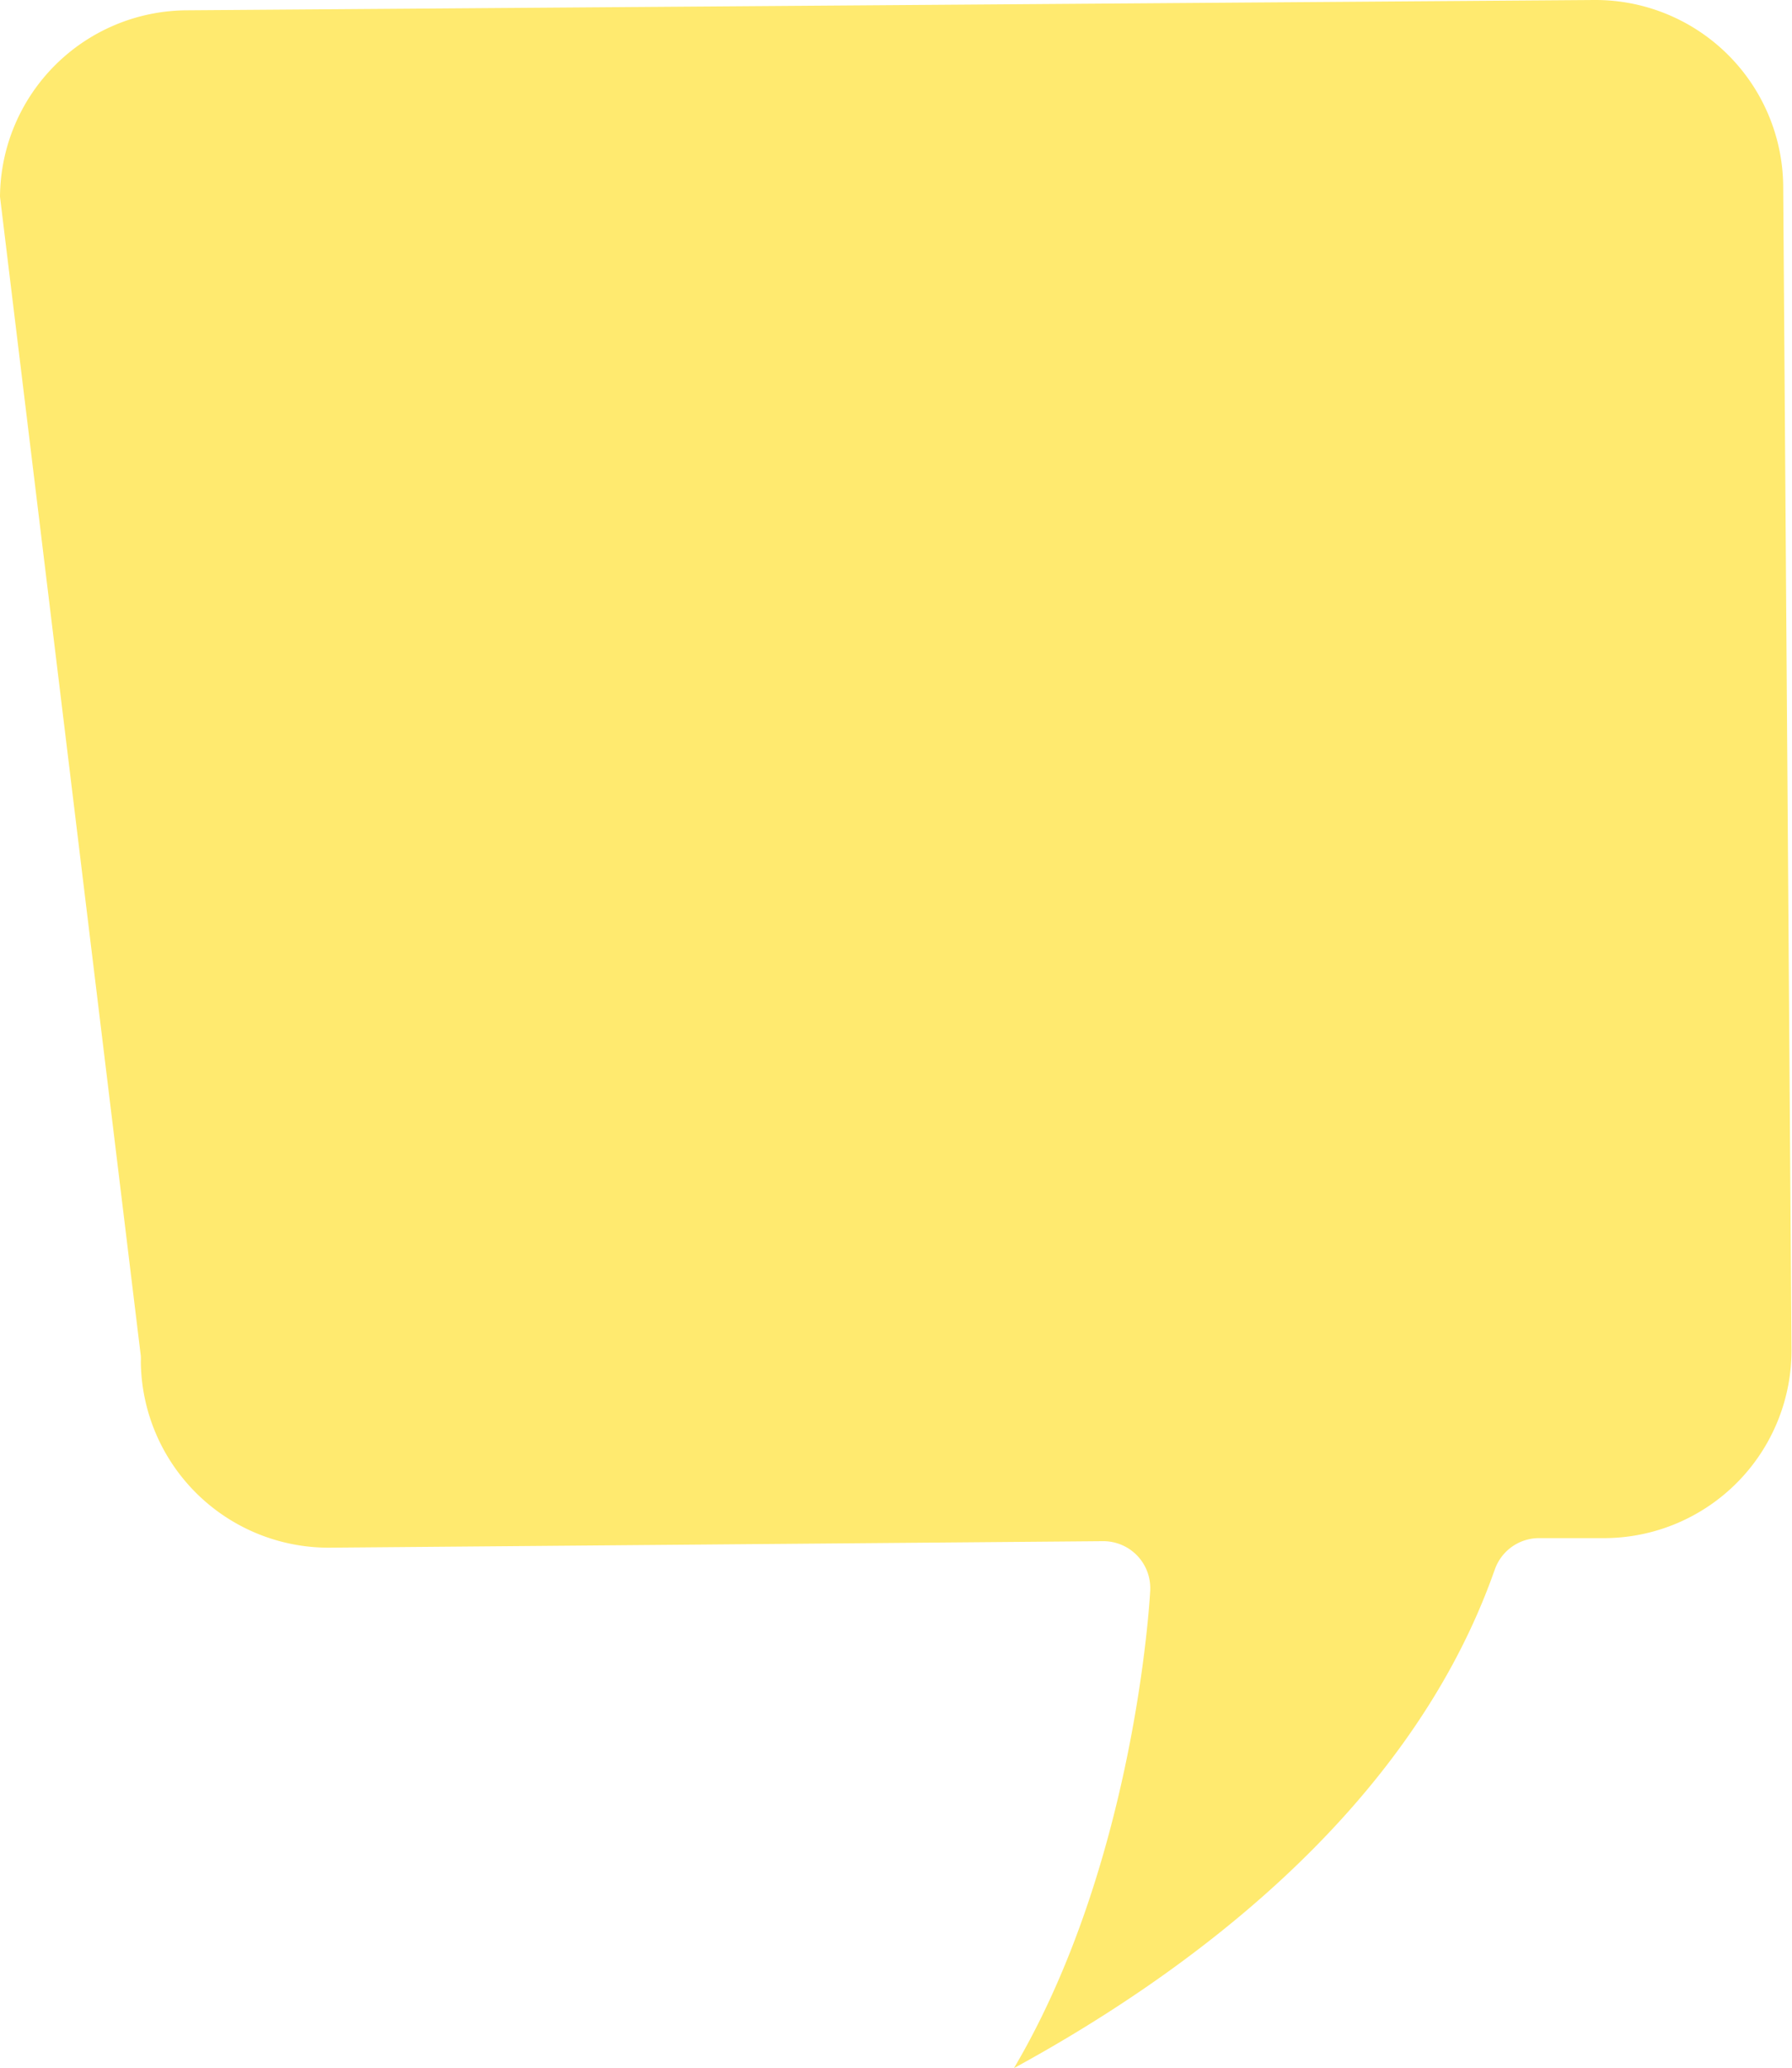<?xml version="1.0" encoding="UTF-8" standalone="no"?><svg xmlns="http://www.w3.org/2000/svg" xmlns:xlink="http://www.w3.org/1999/xlink" fill="#ffea6f" height="200" preserveAspectRatio="xMidYMid meet" version="1" viewBox="-0.0 -0.0 173.3 200.0" width="173.3" zoomAndPan="magnify"><g data-name="Layer 2"><g data-name="Layer 1" id="change1_1"><path d="M173.252,130.473a18.154,18.154,0,0,1-18.01,18.273h-6.427a4.534,4.534,0,0,0-4.242,2.997l-.343.945C135.761,175.685,114.263,191.167,98.058,200c11.567-19.593,13.097-44.736,13.176-46.156.005-.09.005-.179.005-.269a4.538,4.538,0,0,0-4.543-4.533h-.069l-74.735.628a18.162,18.162,0,0,1-18.273-18.015,4.135,4.135,0,0,0,0-.512L0,19.023A18.158,18.158,0,0,1,18.036.997L154.14,0h.137A18.162,18.162,0,0,1,172.45,18.105Z"/></g></g></svg>